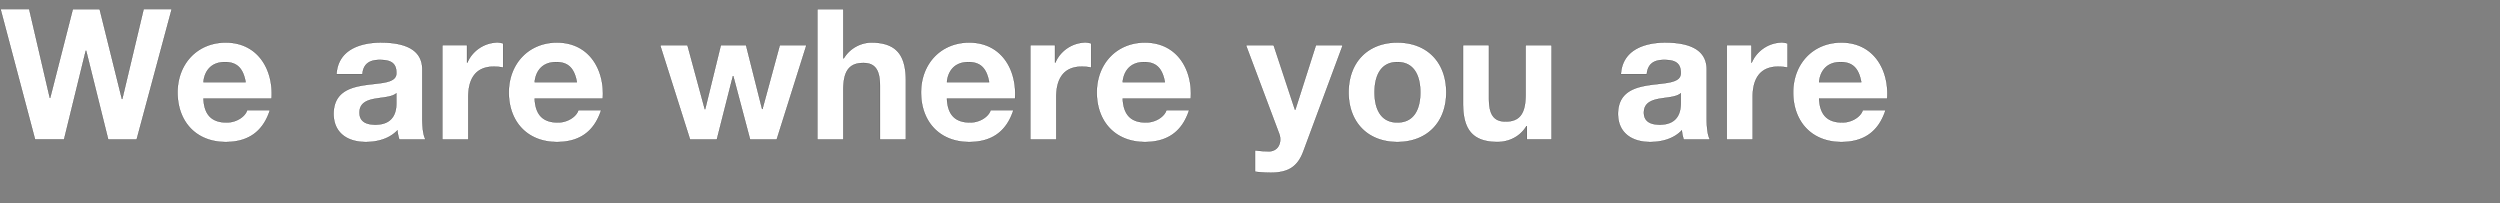 <svg width="123.162" height="10" viewBox="0 0 123.162 10" xmlns="http://www.w3.org/2000/svg"><rect x="0" y="0" width="123.162" height="10" fill="#808080" stroke="none"/><g fill="#fff" stroke="#000"><path d="M8.46.45H7.076L6.024 4.875h-.018L4.909.451H3.587L2.472 4.82h-.018L1.438.45H.027l1.7 6.419h1.429l1.07-4.37h.018L5.33 6.87h1.403zM10.024 4.047c.027-.36.234-.989 1.061-.989.62 0 .9.342 1.016.989zm3.354.81c.099-1.43-.674-2.761-2.257-2.761-1.411 0-2.373 1.06-2.373 2.454 0 1.439.908 2.446 2.373 2.446 1.052 0 1.816-.459 2.176-1.564h-1.124c-.08.287-.494.602-1.007.602-.719 0-1.106-.36-1.142-1.178zM17.855 3.651c.045-.503.35-.7.845-.7.45 0 .827.089.827.628.054 1.043-3.074-.09-3.092 2.023 0 .953.692 1.394 1.582 1.394.575 0 1.16-.153 1.564-.576.01.153.045.306.09.45h1.295c-.117-.189-.162-.611-.162-1.034V3.418c0-1.115-1.115-1.322-2.04-1.322-1.044 0-2.113.369-2.185 1.555zm1.672 1.42c0 .289-.035 1.07-1.033 1.07-.414 0-.783-.125-.783-.593 0-.467.36-.611.756-.683.395-.072.845-.08 1.06-.27zM21.793 6.87h1.277V4.775c0-.827.314-1.492 1.258-1.492.153 0 .342.018.459.045V2.14a.952.952 0 00-.279-.045c-.638 0-1.24.405-1.483.989h-.018v-.863h-1.214zM26.342 4.047c.027-.36.234-.989 1.061-.989.62 0 .9.342 1.016.989zm3.354.81c.099-1.43-.674-2.761-2.257-2.761-1.411 0-2.373 1.06-2.373 2.454 0 1.439.908 2.446 2.373 2.446 1.052 0 1.816-.459 2.176-1.564H28.49c-.08.287-.494.602-1.007.602-.72 0-1.106-.36-1.142-1.178z" stroke-width=".009"/></g><g fill="#fff" stroke="#000"><path d="M39.73 2.222h-1.313l-.854 3.147h-.018l-.792-3.147h-1.24l-.773 3.156h-.018l-.855-3.156H32.52l1.474 4.648h1.322l.791-3.12h.018l.827 3.12h1.313zM40.269 6.87h1.276V4.434c0-.944.297-1.331.99-1.331.602 0 .817.378.817 1.142V6.87h1.277V4.011c0-1.15-.342-1.915-1.7-1.915-.476 0-1.033.243-1.357.773h-.027V.451H40.27zM46.652 4.047c.027-.36.234-.989 1.06-.989.621 0 .9.342 1.017.989zm3.353.81c.1-1.43-.674-2.761-2.256-2.761-1.412 0-2.374 1.06-2.374 2.454 0 1.439.908 2.446 2.374 2.446 1.052 0 1.816-.459 2.176-1.564H48.8c-.081.287-.495.602-1.007.602-.72 0-1.106-.36-1.142-1.178zM50.76 6.87h1.277V4.775c0-.827.315-1.492 1.259-1.492.153 0 .342.018.459.045V2.14a.952.952 0 00-.28-.045c-.638 0-1.24.405-1.483.989h-.018v-.863h-1.213zM55.31 4.047c.027-.36.234-.989 1.06-.989.621 0 .9.342 1.017.989zm3.353.81c.1-1.43-.674-2.761-2.256-2.761-1.412 0-2.374 1.06-2.374 2.454 0 1.439.908 2.446 2.374 2.446 1.052 0 1.816-.459 2.175-1.564H57.46c-.081.287-.495.602-1.007.602-.72 0-1.106-.36-1.142-1.178zM66.153 2.222H64.83l-1.016 3.183h-.018l-1.052-3.183H61.38l1.636 4.36c.036.09.054.19.054.288 0 .288-.162.548-.495.584a5.119 5.119 0 01-.746-.045v1.052c.26.027.522.045.782.045.872 0 1.322-.305 1.6-1.052zM67.717 4.55c0-.746.26-1.492 1.124-1.492.872 0 1.132.746 1.132 1.492 0 .747-.26 1.484-1.132 1.484-.863 0-1.124-.737-1.124-1.484zm-1.277 0c0 1.475.944 2.446 2.4 2.446 1.466 0 2.41-.971 2.41-2.446 0-1.483-.944-2.454-2.41-2.454-1.456 0-2.4.971-2.4 2.454zM76.438 2.222H75.16v2.436c0 .944-.297 1.33-.989 1.33-.602 0-.818-.377-.818-1.14V2.221h-1.277V5.08c0 1.15.342 1.915 1.7 1.915.539 0 1.096-.243 1.42-.773h.027v.647h1.214zM81.13 3.651c.046-.503.351-.7.846-.7.45 0 .827.089.827.628.054 1.043-3.075-.09-3.093 2.023 0 .953.693 1.394 1.583 1.394.575 0 1.16-.153 1.564-.576.009.153.045.306.09.45h1.295c-.117-.189-.162-.611-.162-1.034V3.418c0-1.115-1.115-1.322-2.041-1.322-1.043 0-2.113.369-2.185 1.555zm1.673 1.42c0 .289-.036 1.07-1.034 1.07-.413 0-.782-.125-.782-.593 0-.467.36-.611.755-.683.396-.072.845-.08 1.061-.27zM85.069 6.87h1.276V4.775c0-.827.315-1.492 1.259-1.492.153 0 .342.018.458.045V2.14a.952.952 0 00-.278-.045c-.639 0-1.24.405-1.484.989h-.018v-.863H85.07zM89.618 4.047c.027-.36.234-.989 1.06-.989.621 0 .9.342 1.017.989zm3.353.81c.1-1.43-.674-2.761-2.256-2.761-1.412 0-2.374 1.06-2.374 2.454 0 1.439.908 2.446 2.374 2.446 1.052 0 1.816-.459 2.175-1.564h-1.123c-.081.287-.495.602-1.007.602-.72 0-1.106-.36-1.142-1.178z" stroke-width=".009"/></g></svg>